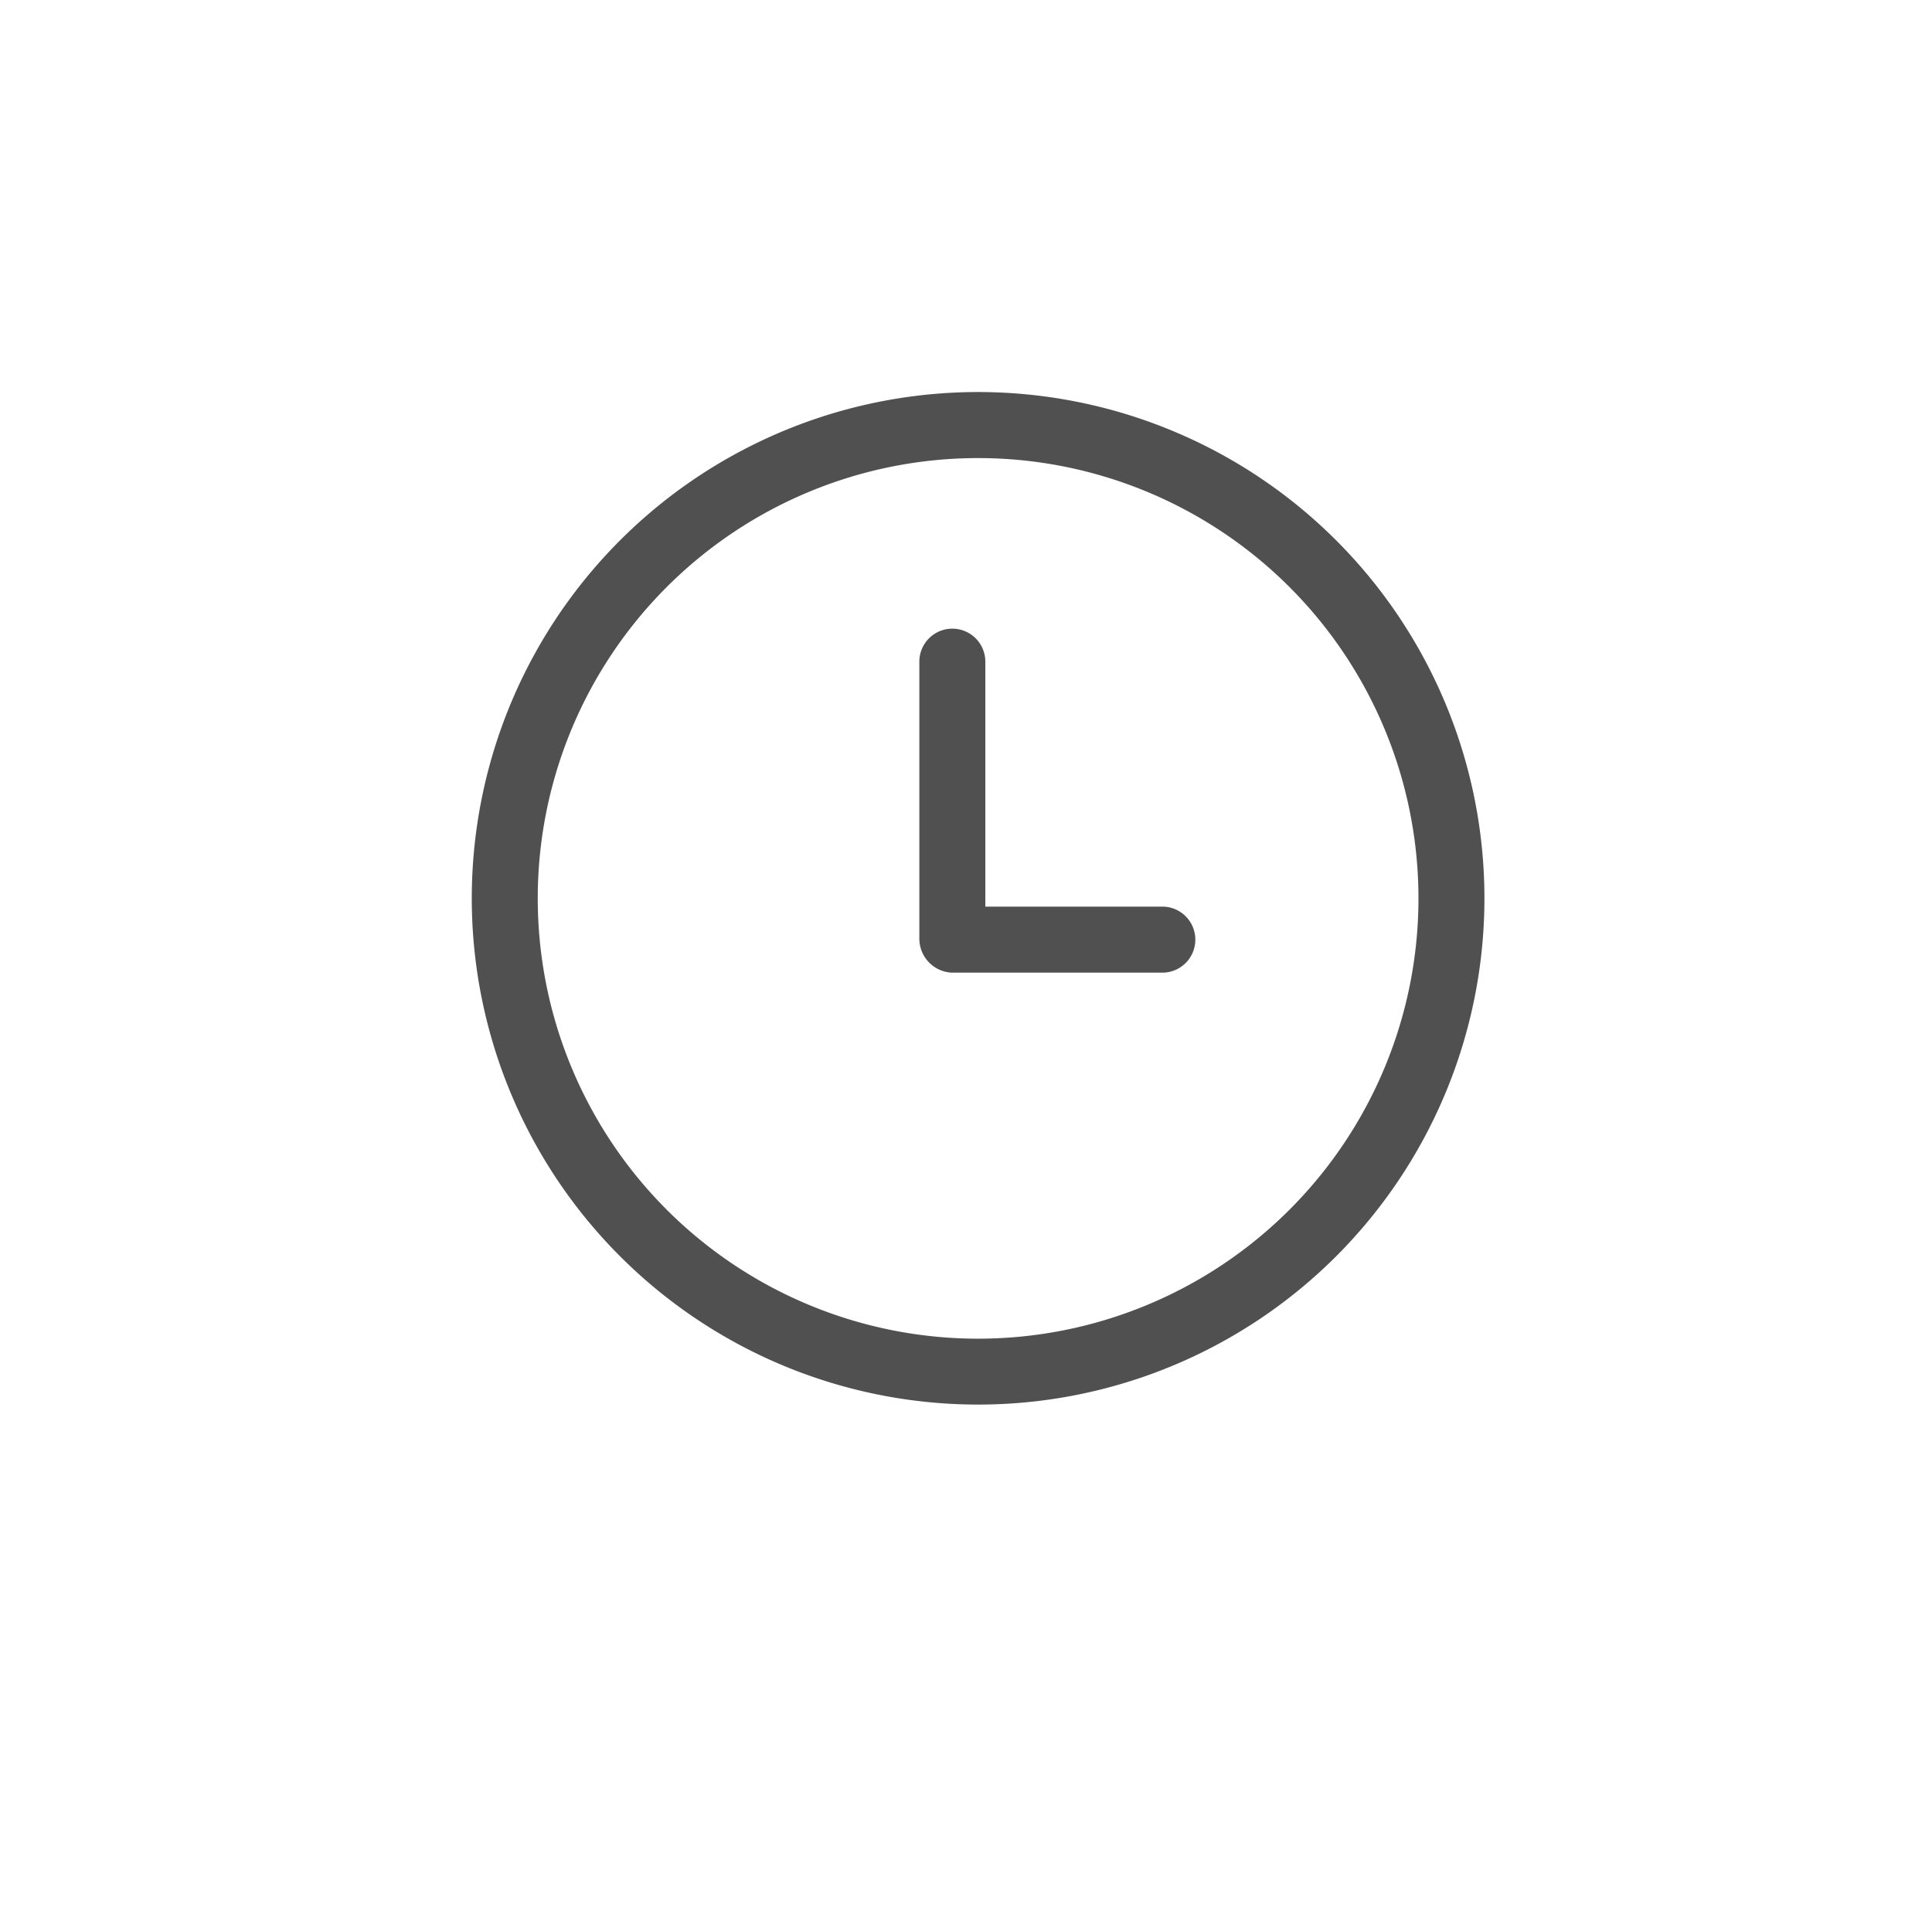 <svg xmlns="http://www.w3.org/2000/svg" xmlns:xlink="http://www.w3.org/1999/xlink" width="109" height="108" viewBox="0 0 109 108">
  <defs>
    <filter id="Ellipse_8" x="0" y="0" width="109" height="108" filterUnits="userSpaceOnUse">
      <feOffset dy="3" input="SourceAlpha"/>
      <feGaussianBlur stdDeviation="3" result="blur"/>
      <feFlood flood-opacity="0.161"/>
      <feComposite operator="in" in2="blur"/>
      <feComposite in="SourceGraphic"/>
    </filter>
  </defs>
  <g id="Group_84" data-name="Group 84" transform="translate(9 5.521)">
    <g transform="matrix(1, 0, 0, 1, -9, -5.52)" filter="url(#Ellipse_8)">
      <ellipse id="Ellipse_8-2" data-name="Ellipse 8" cx="45.5" cy="45" rx="45.5" ry="45" transform="translate(9 6)" fill="#fff"/>
    </g>
    <g id="clock_icon" transform="translate(17.617 16.603)">
      <path id="Path_38625" data-name="Path 38625" d="M202.44,121.737A28.566,28.566,0,1,0,173.875,150.3a28.567,28.567,0,0,0,28.565-28.566Zm-53.41,0a24.844,24.844,0,1,1,24.845,24.845,24.845,24.845,0,0,1-24.845-24.845Zm0,0" transform="translate(-145.308 -93.171)" fill="#505050"/>
      <path id="Path_38626" data-name="Path 38626" d="M269.437,168.084a1.861,1.861,0,0,0-1.861-1.861h-9.987V152.4a1.861,1.861,0,1,0-3.722,0v15.59a1.921,1.921,0,0,0,1.83,1.959h11.878A1.861,1.861,0,0,0,269.437,168.084Zm0,0" transform="translate(-228.616 -137.191)" fill="#505050"/>
    </g>
  </g>
</svg>
